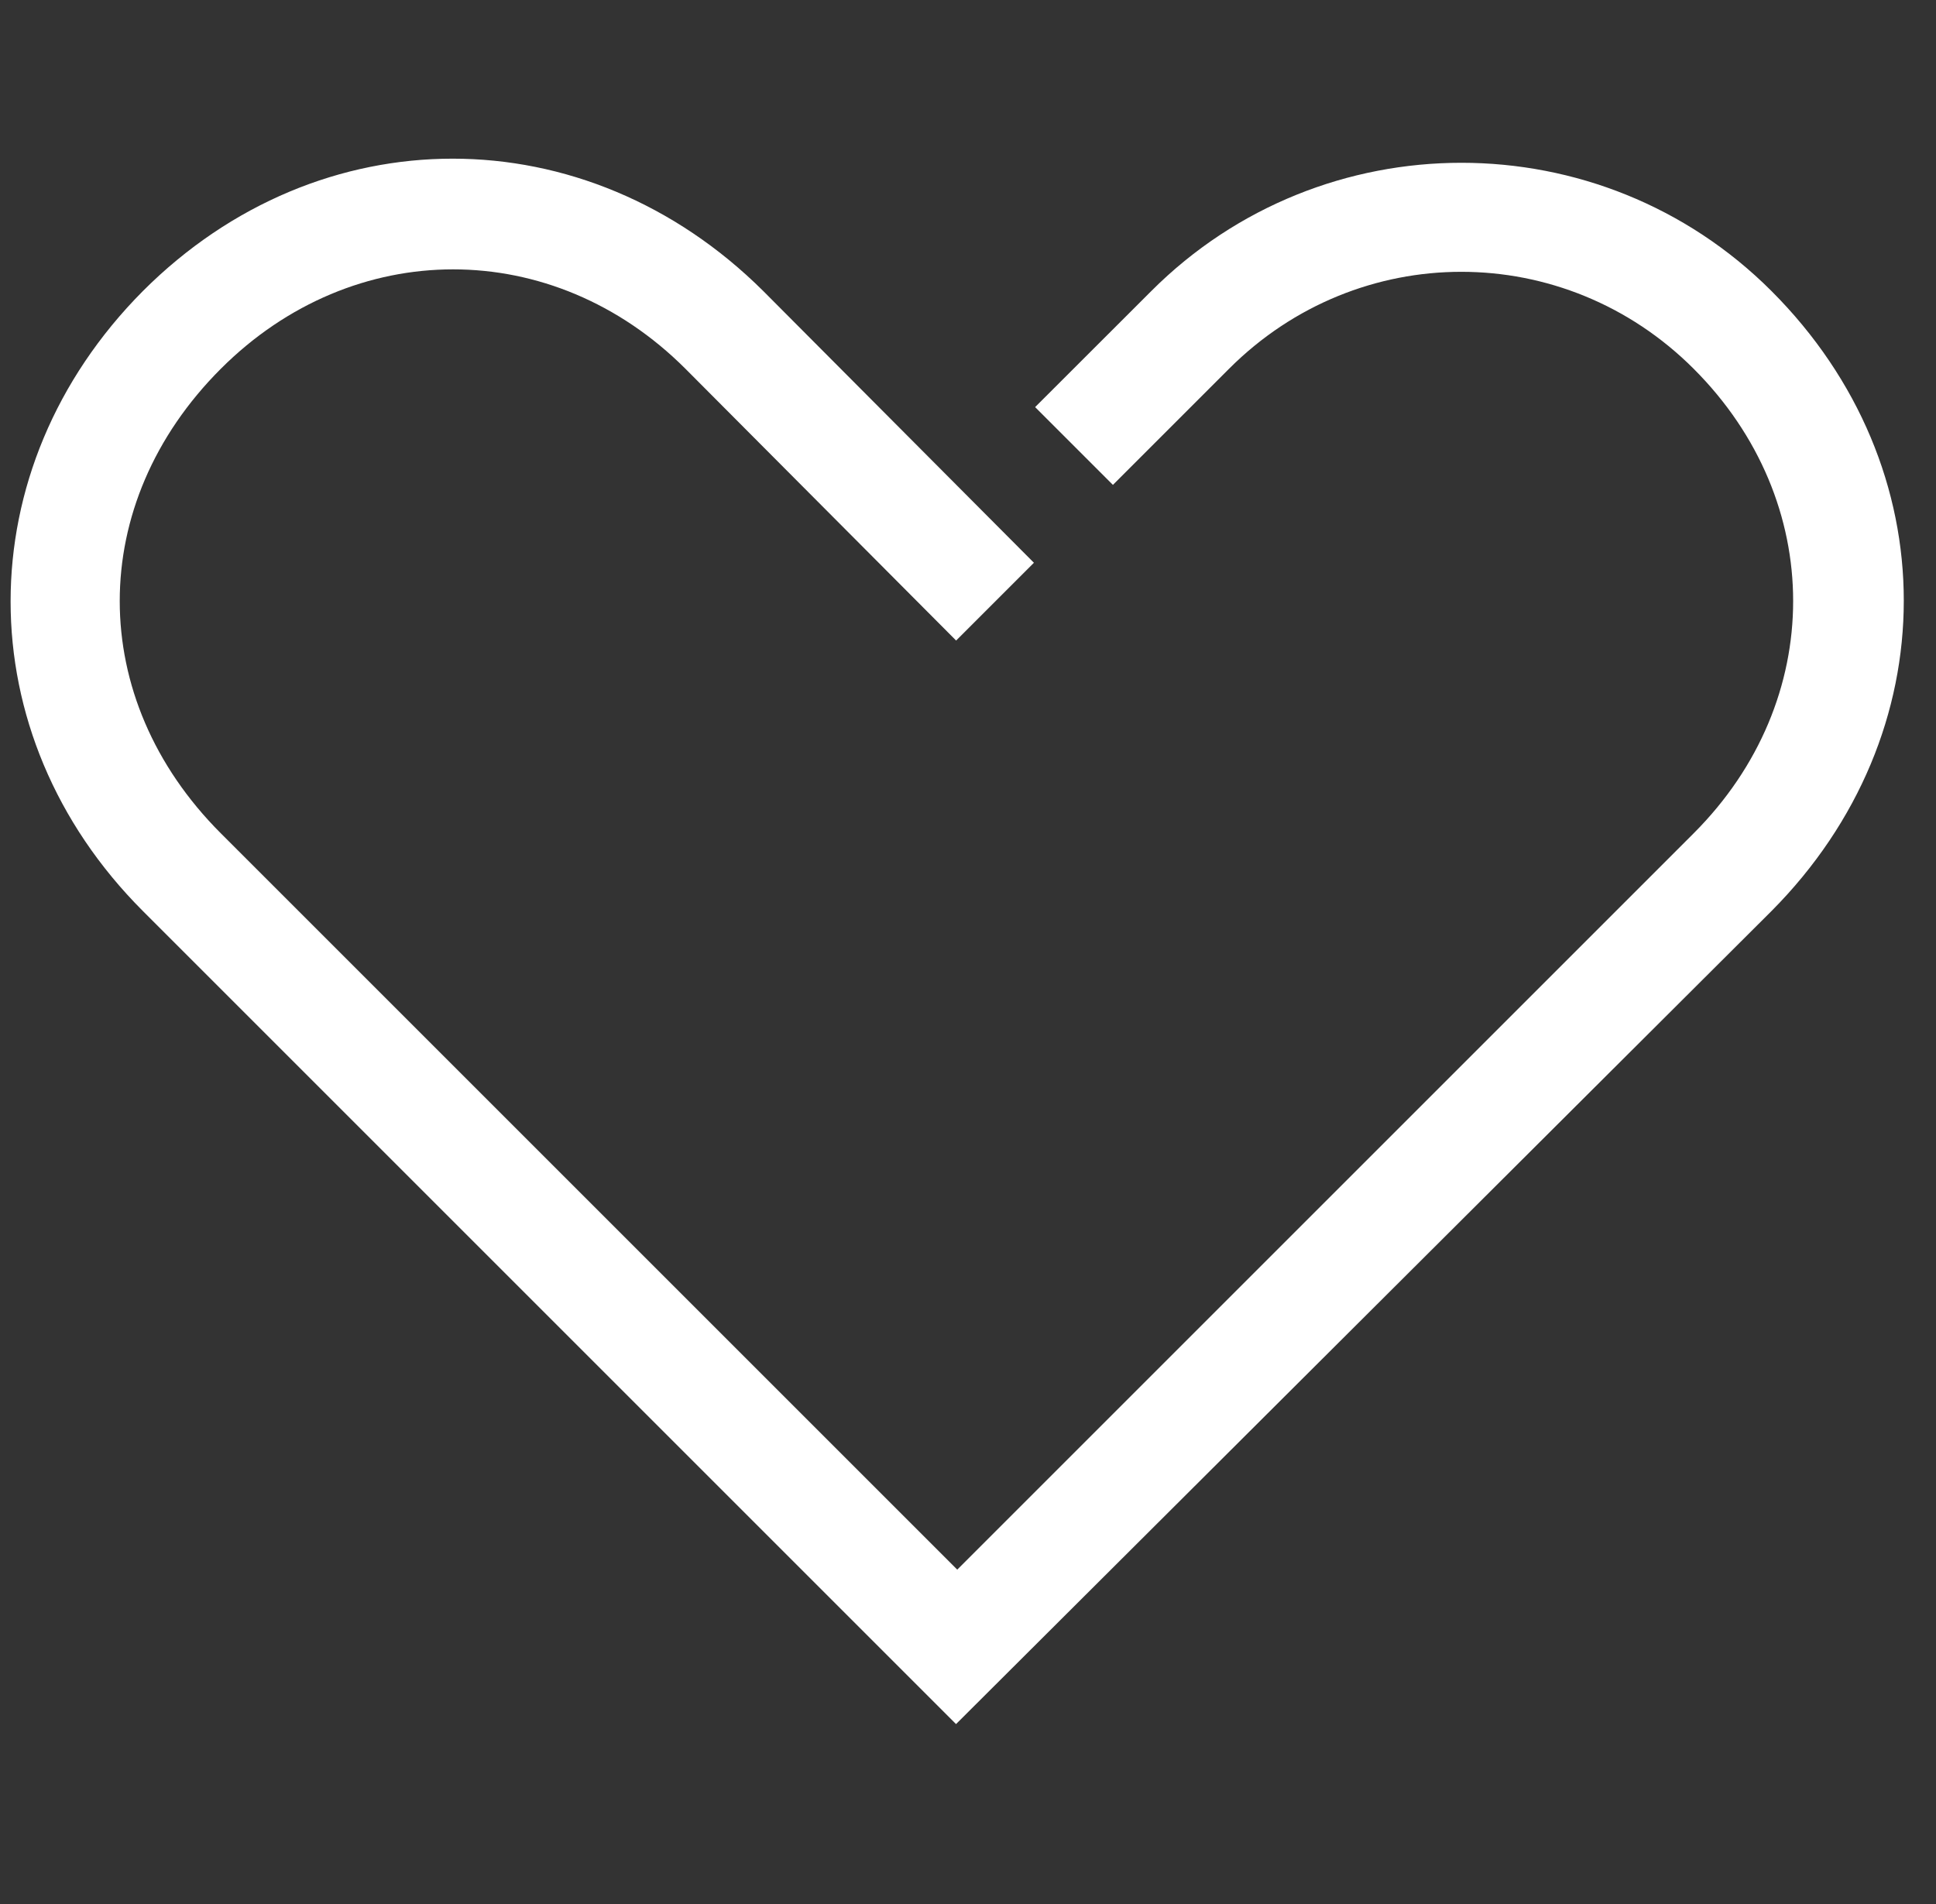 <?xml version="1.0" encoding="UTF-8"?> <svg xmlns="http://www.w3.org/2000/svg" width="61" height="60" viewBox="0 0 61 60" fill="none"><rect x="0" y="0" width="61" height="60" fill="#333333" stroke="none"/><g clip-path="url(#clip0_8063_6626)"><g clip-path="url(#clip1_8063_6626)"><path d="M30.123 54.33L4.504 28.711C-1.056 23.151 -1.056 14.762 4.504 9.17C10.064 3.61 18.453 3.61 24.048 9.17L32.577 17.734L30.126 20.185L21.597 11.621C17.42 7.444 11.135 7.444 6.958 11.621C2.711 15.868 2.711 22.013 6.958 26.26L30.161 49.463L53.364 26.26C57.544 22.083 57.544 15.798 53.364 11.621C49.29 7.547 42.796 7.547 38.725 11.621L35.066 15.28L32.615 12.829L36.277 9.17C41.662 3.783 50.43 3.783 55.815 9.17C61.375 14.73 61.375 23.119 55.815 28.711L30.123 54.33Z" fill="white"></path></g></g><defs><clipPath id="clip0_8063_6626"><rect width="60" height="60" fill="white" transform="translate(0.334)"></rect></clipPath><clipPath id="clip1_8063_6626"><rect width="59.667" height="49.43" fill="white" transform="translate(0.334 5)"></rect></clipPath></defs></svg> 